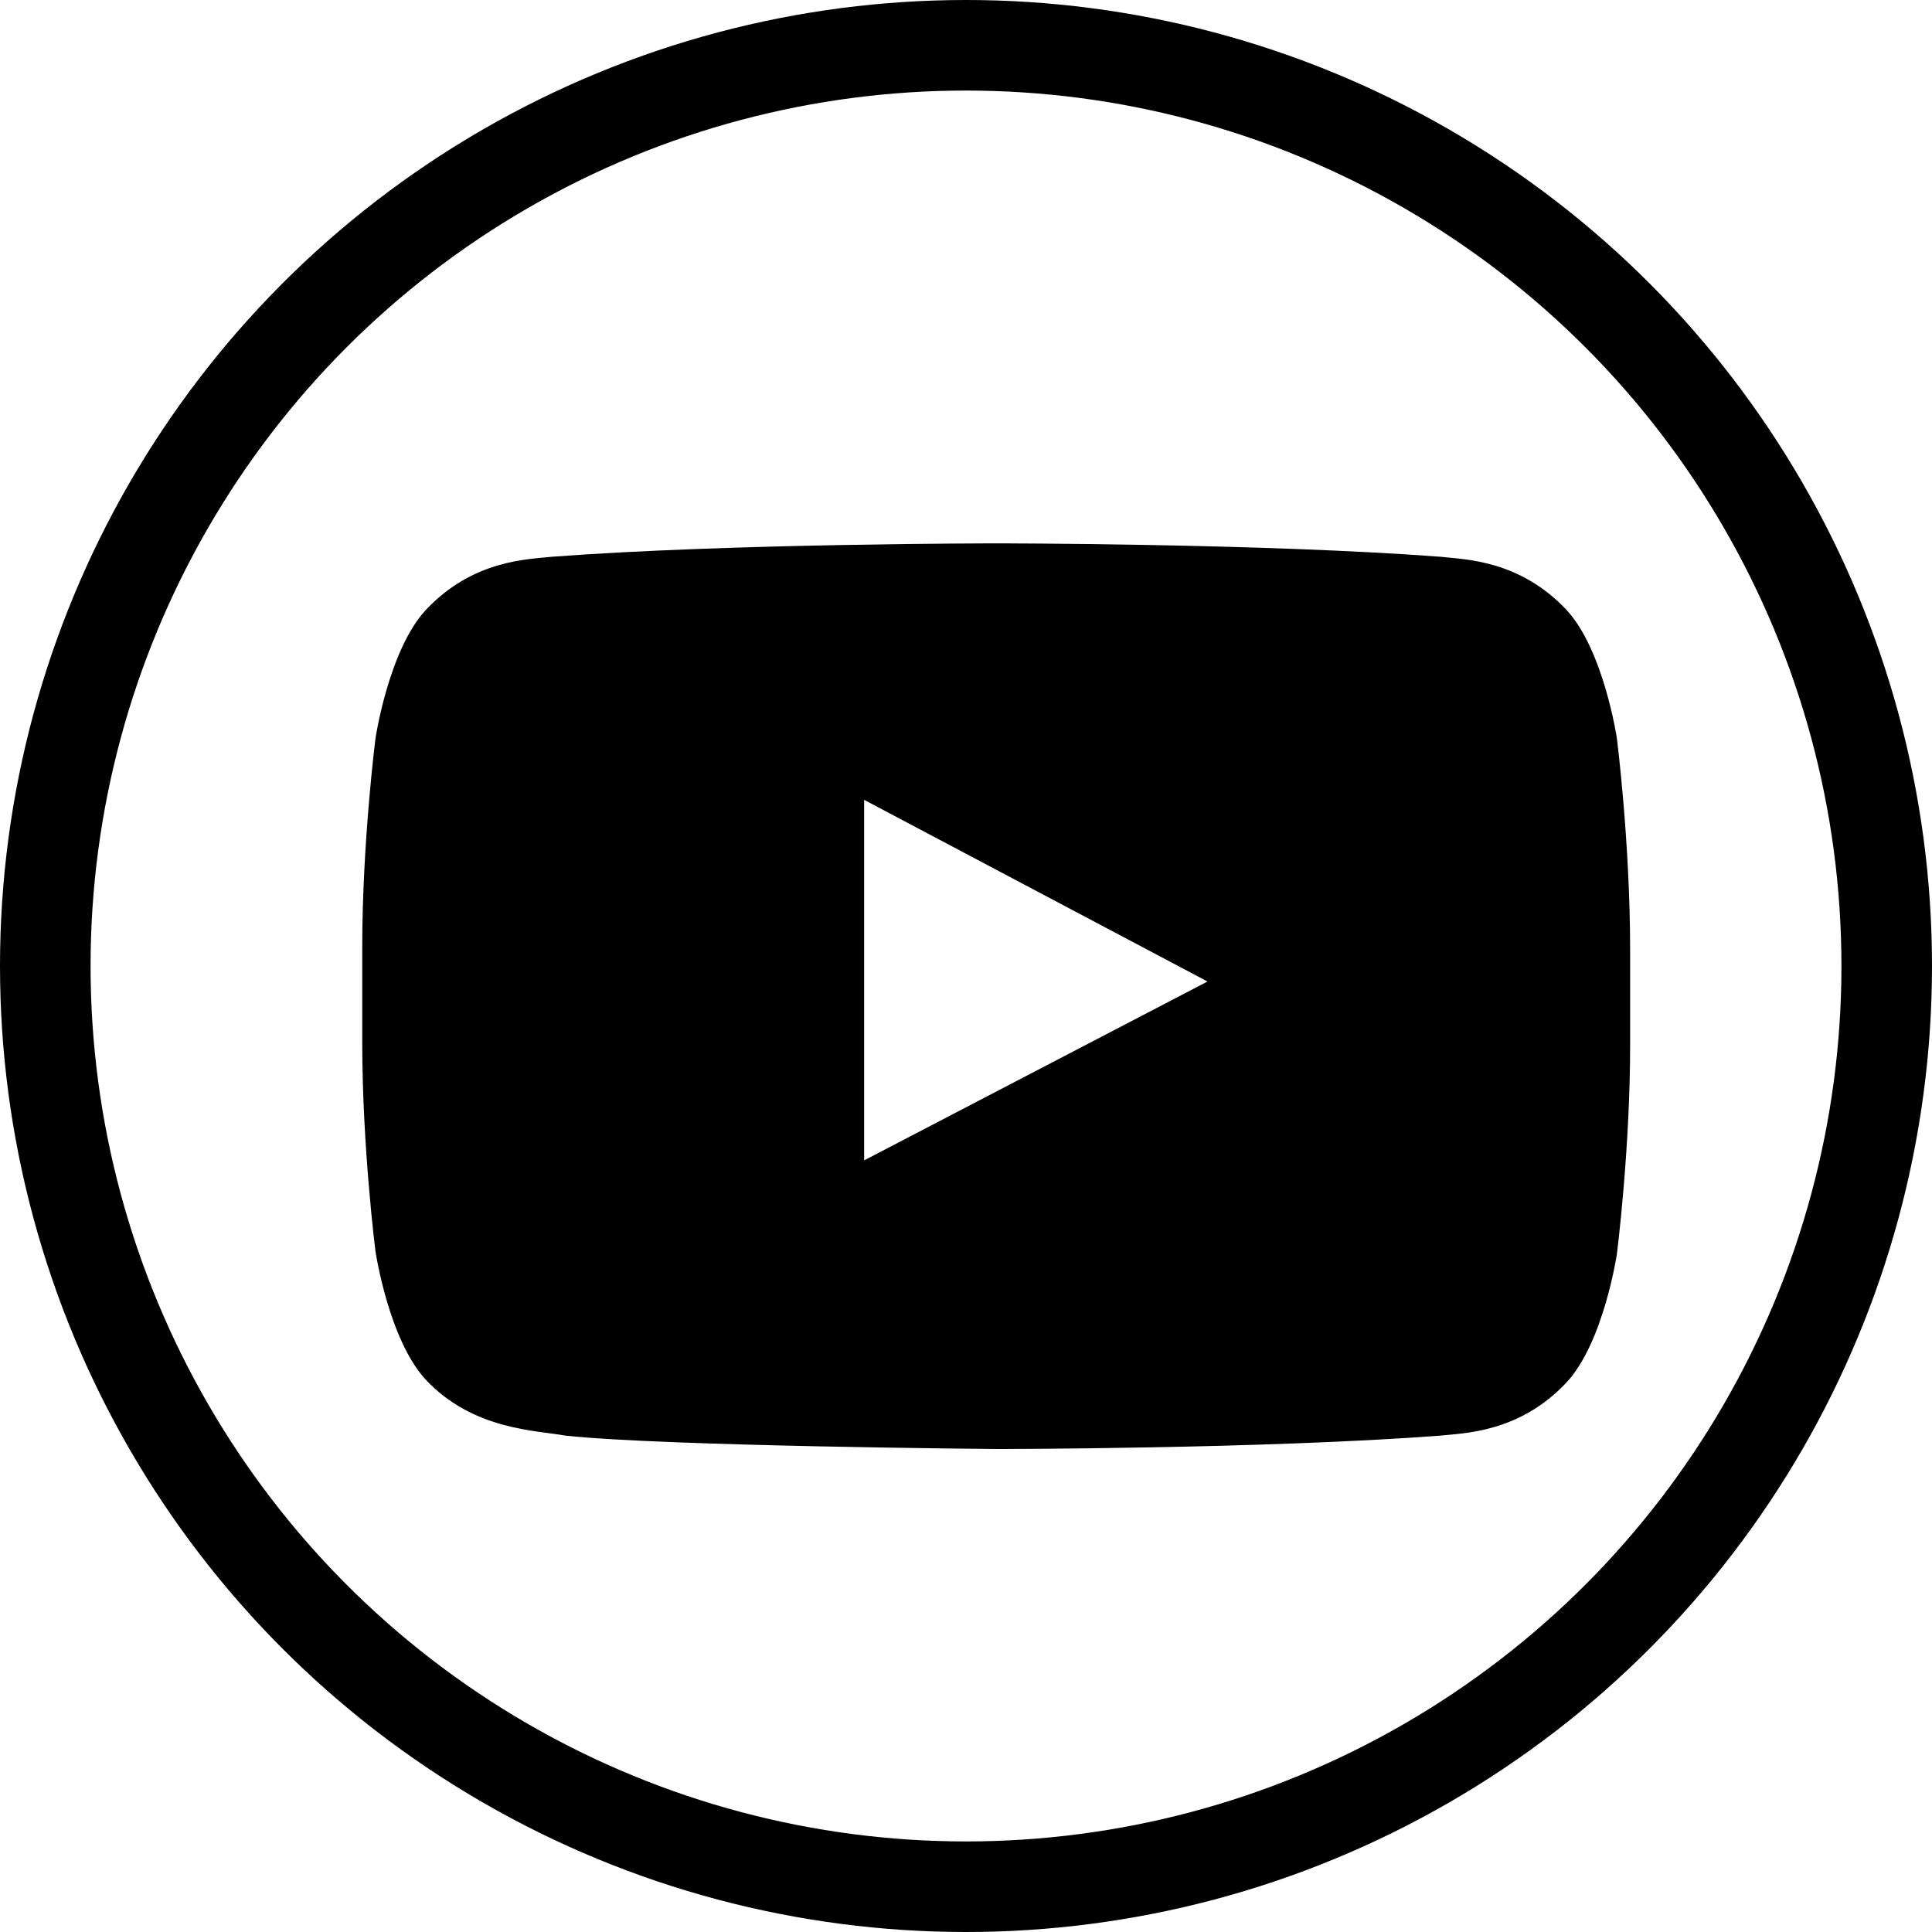 <svg xmlns="http://www.w3.org/2000/svg" width="32" height="32" viewBox="0 0 32 32">
    <g fill="none" fill-rule="evenodd">
        <g>
            <g>
                <g>
                    <g>
                        <g>
                            <g>
                                <g transform="translate(-440 -761) translate(-366 11) translate(0 134) translate(0 223) translate(662 374) translate(0 19) translate(144)">
                                    <circle cx="16" cy="16" r="15.25" stroke="#000" stroke-width="1.5"/>
                                    <g fill="#000" fill-rule="nonzero">
                                        <path d="M20.781 3.23s-.218-1.46-.831-2.124c-.787-.84-1.706-.84-2.1-.885C14.919 0 10.5 0 10.5 0S6.081 0 3.15.221c-.394.044-1.313.044-2.1.885C.437 1.77.219 3.23.219 3.23S0 4.956 0 6.681v1.593c0 1.726.219 3.452.219 3.452s.218 1.46.831 2.124c.787.84 1.838.84 2.319.929C5.03 14.956 10.5 15 10.5 15s4.419 0 7.35-.221c.394-.044 1.313-.044 2.1-.885.613-.664.831-2.124.831-2.124S21 10.044 21 8.319V6.726c0-1.77-.219-3.496-.219-3.496zM8.313 10.221V4.248L14 7.257 8.312 10.22z" transform="translate(6 9)"/>
                                    </g>
                                </g>
                            </g>
                        </g>
                    </g>
                </g>
            </g>
        </g>
    </g>
</svg>

